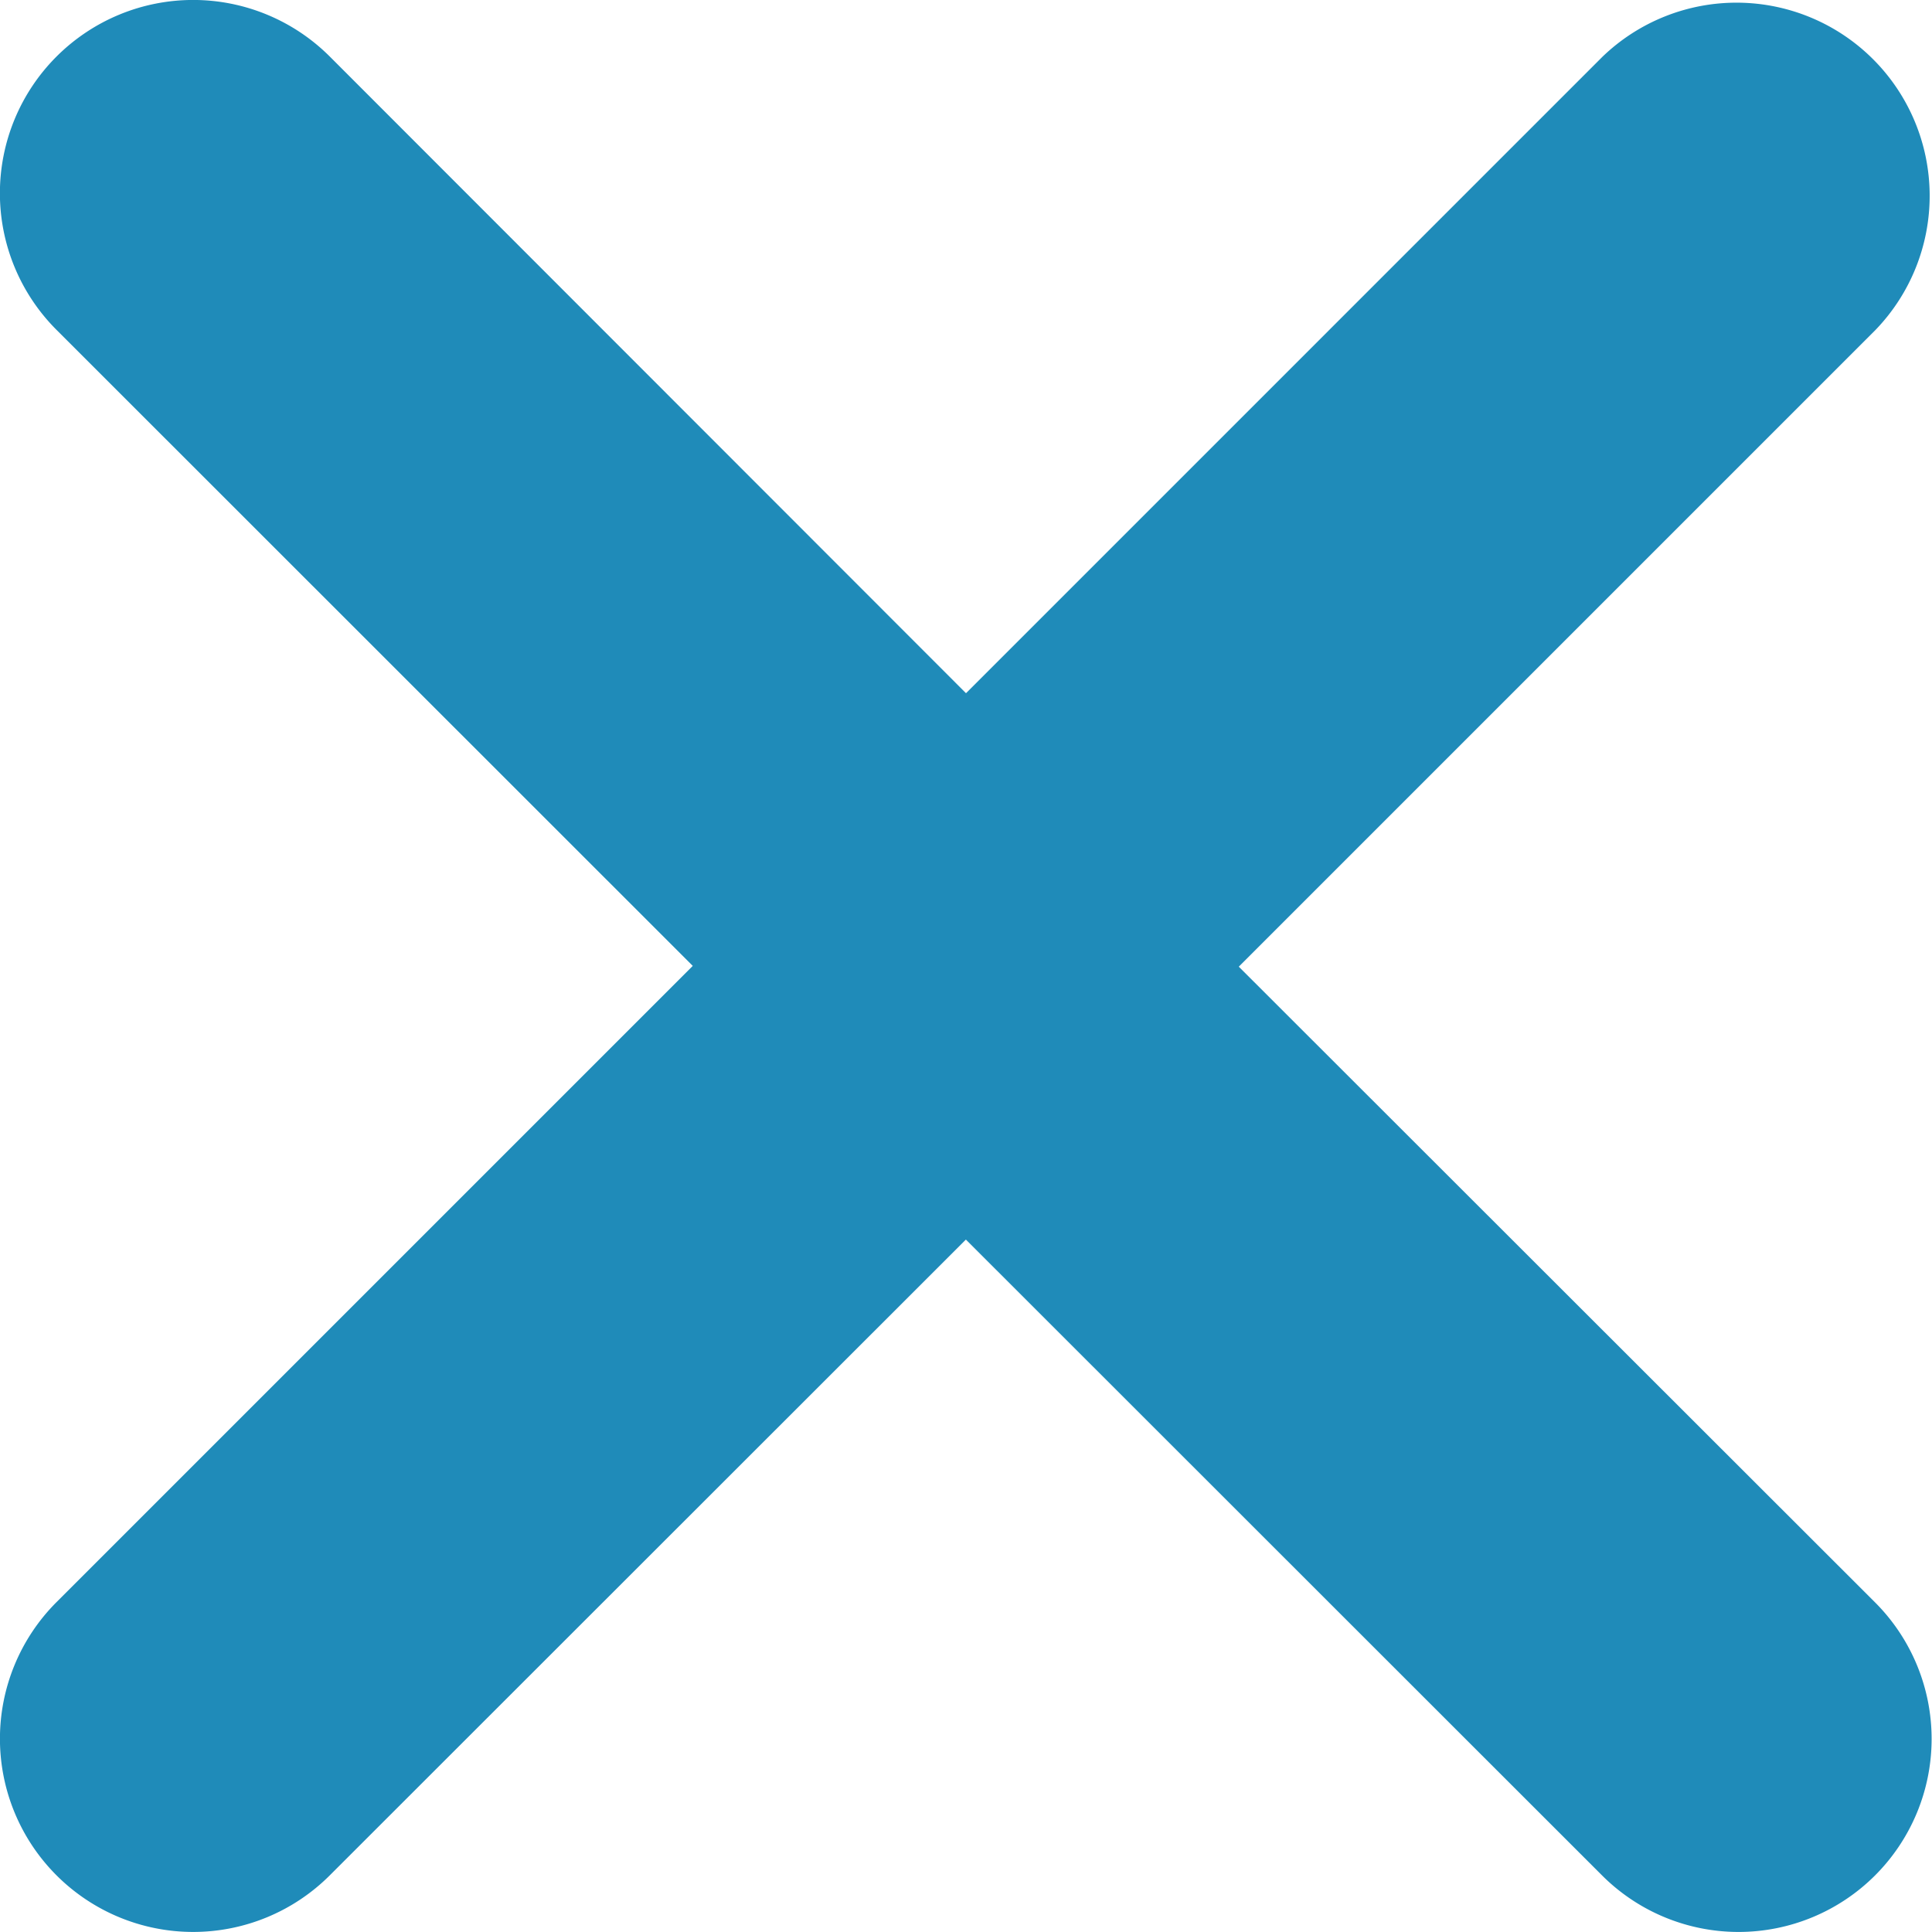 <svg xmlns="http://www.w3.org/2000/svg" width="17.104" height="17.104" viewBox="0 0 17.104 17.104">
  <path id="路径_75" data-name="路径 75" d="M16.6,110.161a1.709,1.709,0,1,1-2.417,2.417l-5.632-5.629L2.92,112.577A1.71,1.71,0,1,1,.5,110.159l5.633-5.633L.5,98.895A1.71,1.71,0,1,1,2.92,96.476l5.632,5.636,5.633-5.633A1.71,1.71,0,0,1,16.6,98.9l-5.633,5.633Z" transform="translate(0 -95.975)" fill="#1f8bb9"/>
</svg>
